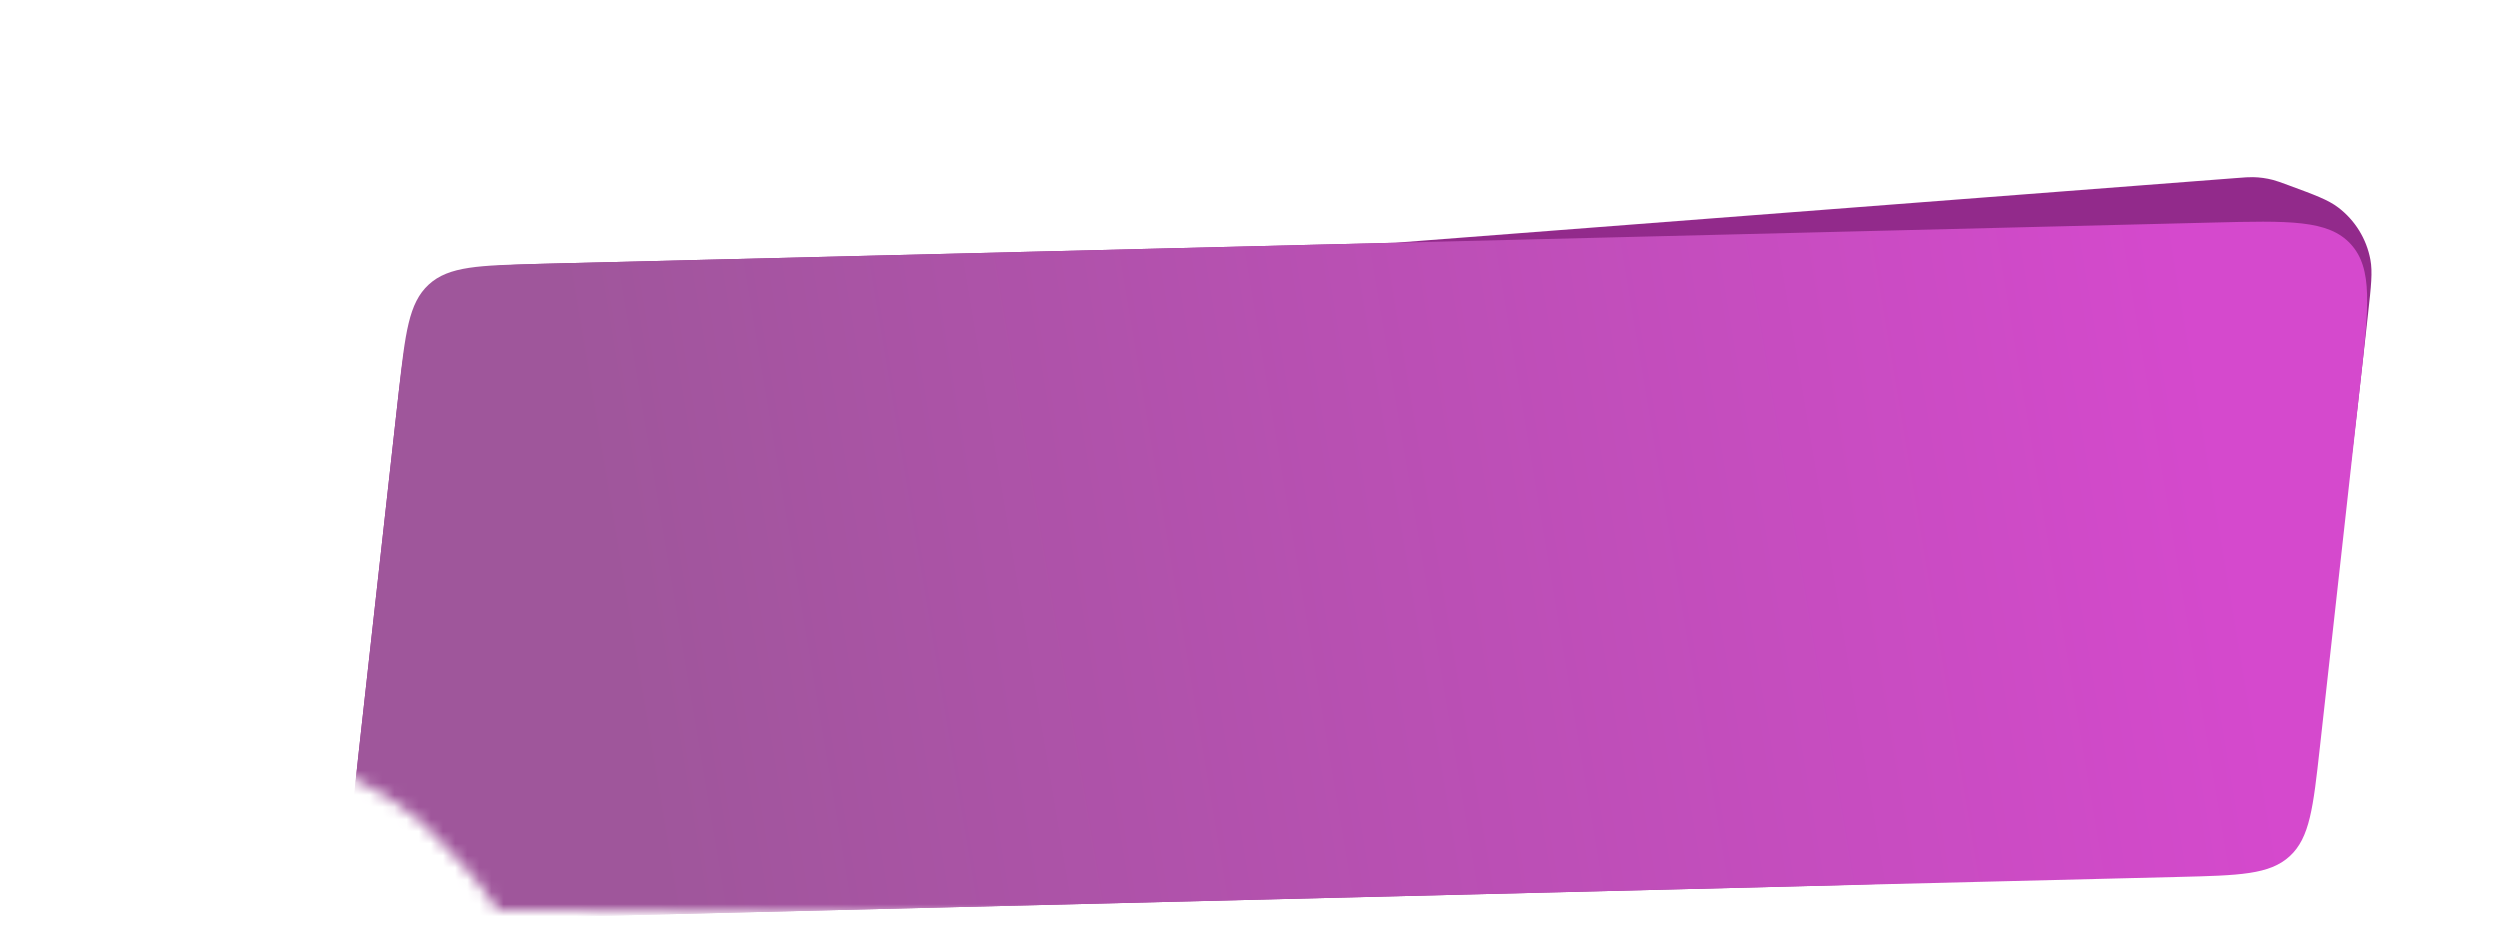<?xml version="1.0" encoding="UTF-8"?> <svg xmlns="http://www.w3.org/2000/svg" xmlns:xlink="http://www.w3.org/1999/xlink" fill="none" height="77" viewBox="0 0 206 77" width="206"> <filter id="a" color-interpolation-filters="sRGB" filterUnits="userSpaceOnUse" height="61.466" width="170.107" x="24.946" y="14.267"> <feFlood flood-opacity="0" result="BackgroundImageFix"></feFlood> <feColorMatrix in="SourceAlpha" type="matrix" values="0 0 0 0 0 0 0 0 0 0 0 0 0 0 0 0 0 0 127 0"></feColorMatrix> <feOffset dx="4" dy="4"></feOffset> <feColorMatrix type="matrix" values="0 0 0 0 0.571 0 0 0 0 0.166 0 0 0 0 0.546 0 0 0 1 0"></feColorMatrix> <feBlend in2="BackgroundImageFix" mode="normal" result="effect1_dropShadow"></feBlend> <feBlend in="SourceGraphic" in2="effect1_dropShadow" mode="normal" result="shape"></feBlend> </filter> <filter id="b" color-interpolation-filters="sRGB" filterUnits="userSpaceOnUse" height="67" width="67" x="-5" y="43"> <feFlood flood-opacity="0" result="BackgroundImageFix"></feFlood> <feBlend in="SourceGraphic" in2="BackgroundImageFix" mode="normal" result="shape"></feBlend> <feGaussianBlur result="effect1_foregroundBlur" stdDeviation="12"></feGaussianBlur> </filter> <linearGradient id="c" gradientUnits="userSpaceOnUse" x1="46" x2="177" y1="43" y2="21"> <stop offset="0" stop-color="#9f569b"></stop> <stop offset="1" stop-color="#d549cd"></stop> </linearGradient> <mask id="d" height="77" maskUnits="userSpaceOnUse" width="206" x="0" y="0"> <path d="m35 68c-2-2-8-5.5-13-6.5l-22-42 28.5-19.5 177.5 8-5 68.5-160-1.5c-1.5-2.5-4-5-6-7z" fill="#c4c4c4"></path> </mask> <mask id="e" height="54" maskUnits="userSpaceOnUse" width="162" x="30" y="18"> <rect fill="#b6aea2" height="54" rx="6" width="162" x="30" y="18"></rect> </mask> <g mask="url(#d)"> <path d="m32.65 34.148c.643-5.789.965-8.684 2.9-10.459 1.935-1.775 4.846-1.847 10.669-1.991l68.781-1.698 69.299-5.331c.674-.052 1.011-.078 1.346-.071.557.011 1.112.087 1.651.229.324.085.641.202 1.275.436 2.176.802 3.264 1.202 4.094 1.831 1.388 1.052 2.334 2.583 2.654 4.294.191 1.024.063 2.176-.193 4.48l-.164 1.475c-1.96 17.635-2.939 26.453-7.543 32.844-2.395 3.326-5.446 6.125-8.965 8.226-6.763 4.037-15.633 4.256-33.371 4.694l-101.052 2.495c-7.464.184-11.195.276-13.346-2.067s-1.738-6.054-.914-13.474z" fill="#922a8b"></path> <g filter="url(#a)"> <path d="m28.843 28.413c.551-4.962.827-7.443 2.485-8.965 1.658-1.522 4.154-1.583 9.145-1.706l137.786-3.402c6.398-.158 9.596-.237 11.44 1.772 1.843 2.009 1.49 5.189.783 11.549l-3.325 29.927c-.551 4.962-.827 7.443-2.485 8.965-1.659 1.522-4.154 1.583-9.145 1.706l-137.786 3.402c-6.397.158-9.596.237-11.44-1.772s-1.49-5.189-.783-11.549z" fill="url(#c)"></path> </g> <g mask="url(#e)"> <g filter="url(#b)" opacity=".56"> <circle cx="28.5" cy="76.5" fill="#412557" r="9.5"></circle> </g> </g> </g> </svg> 